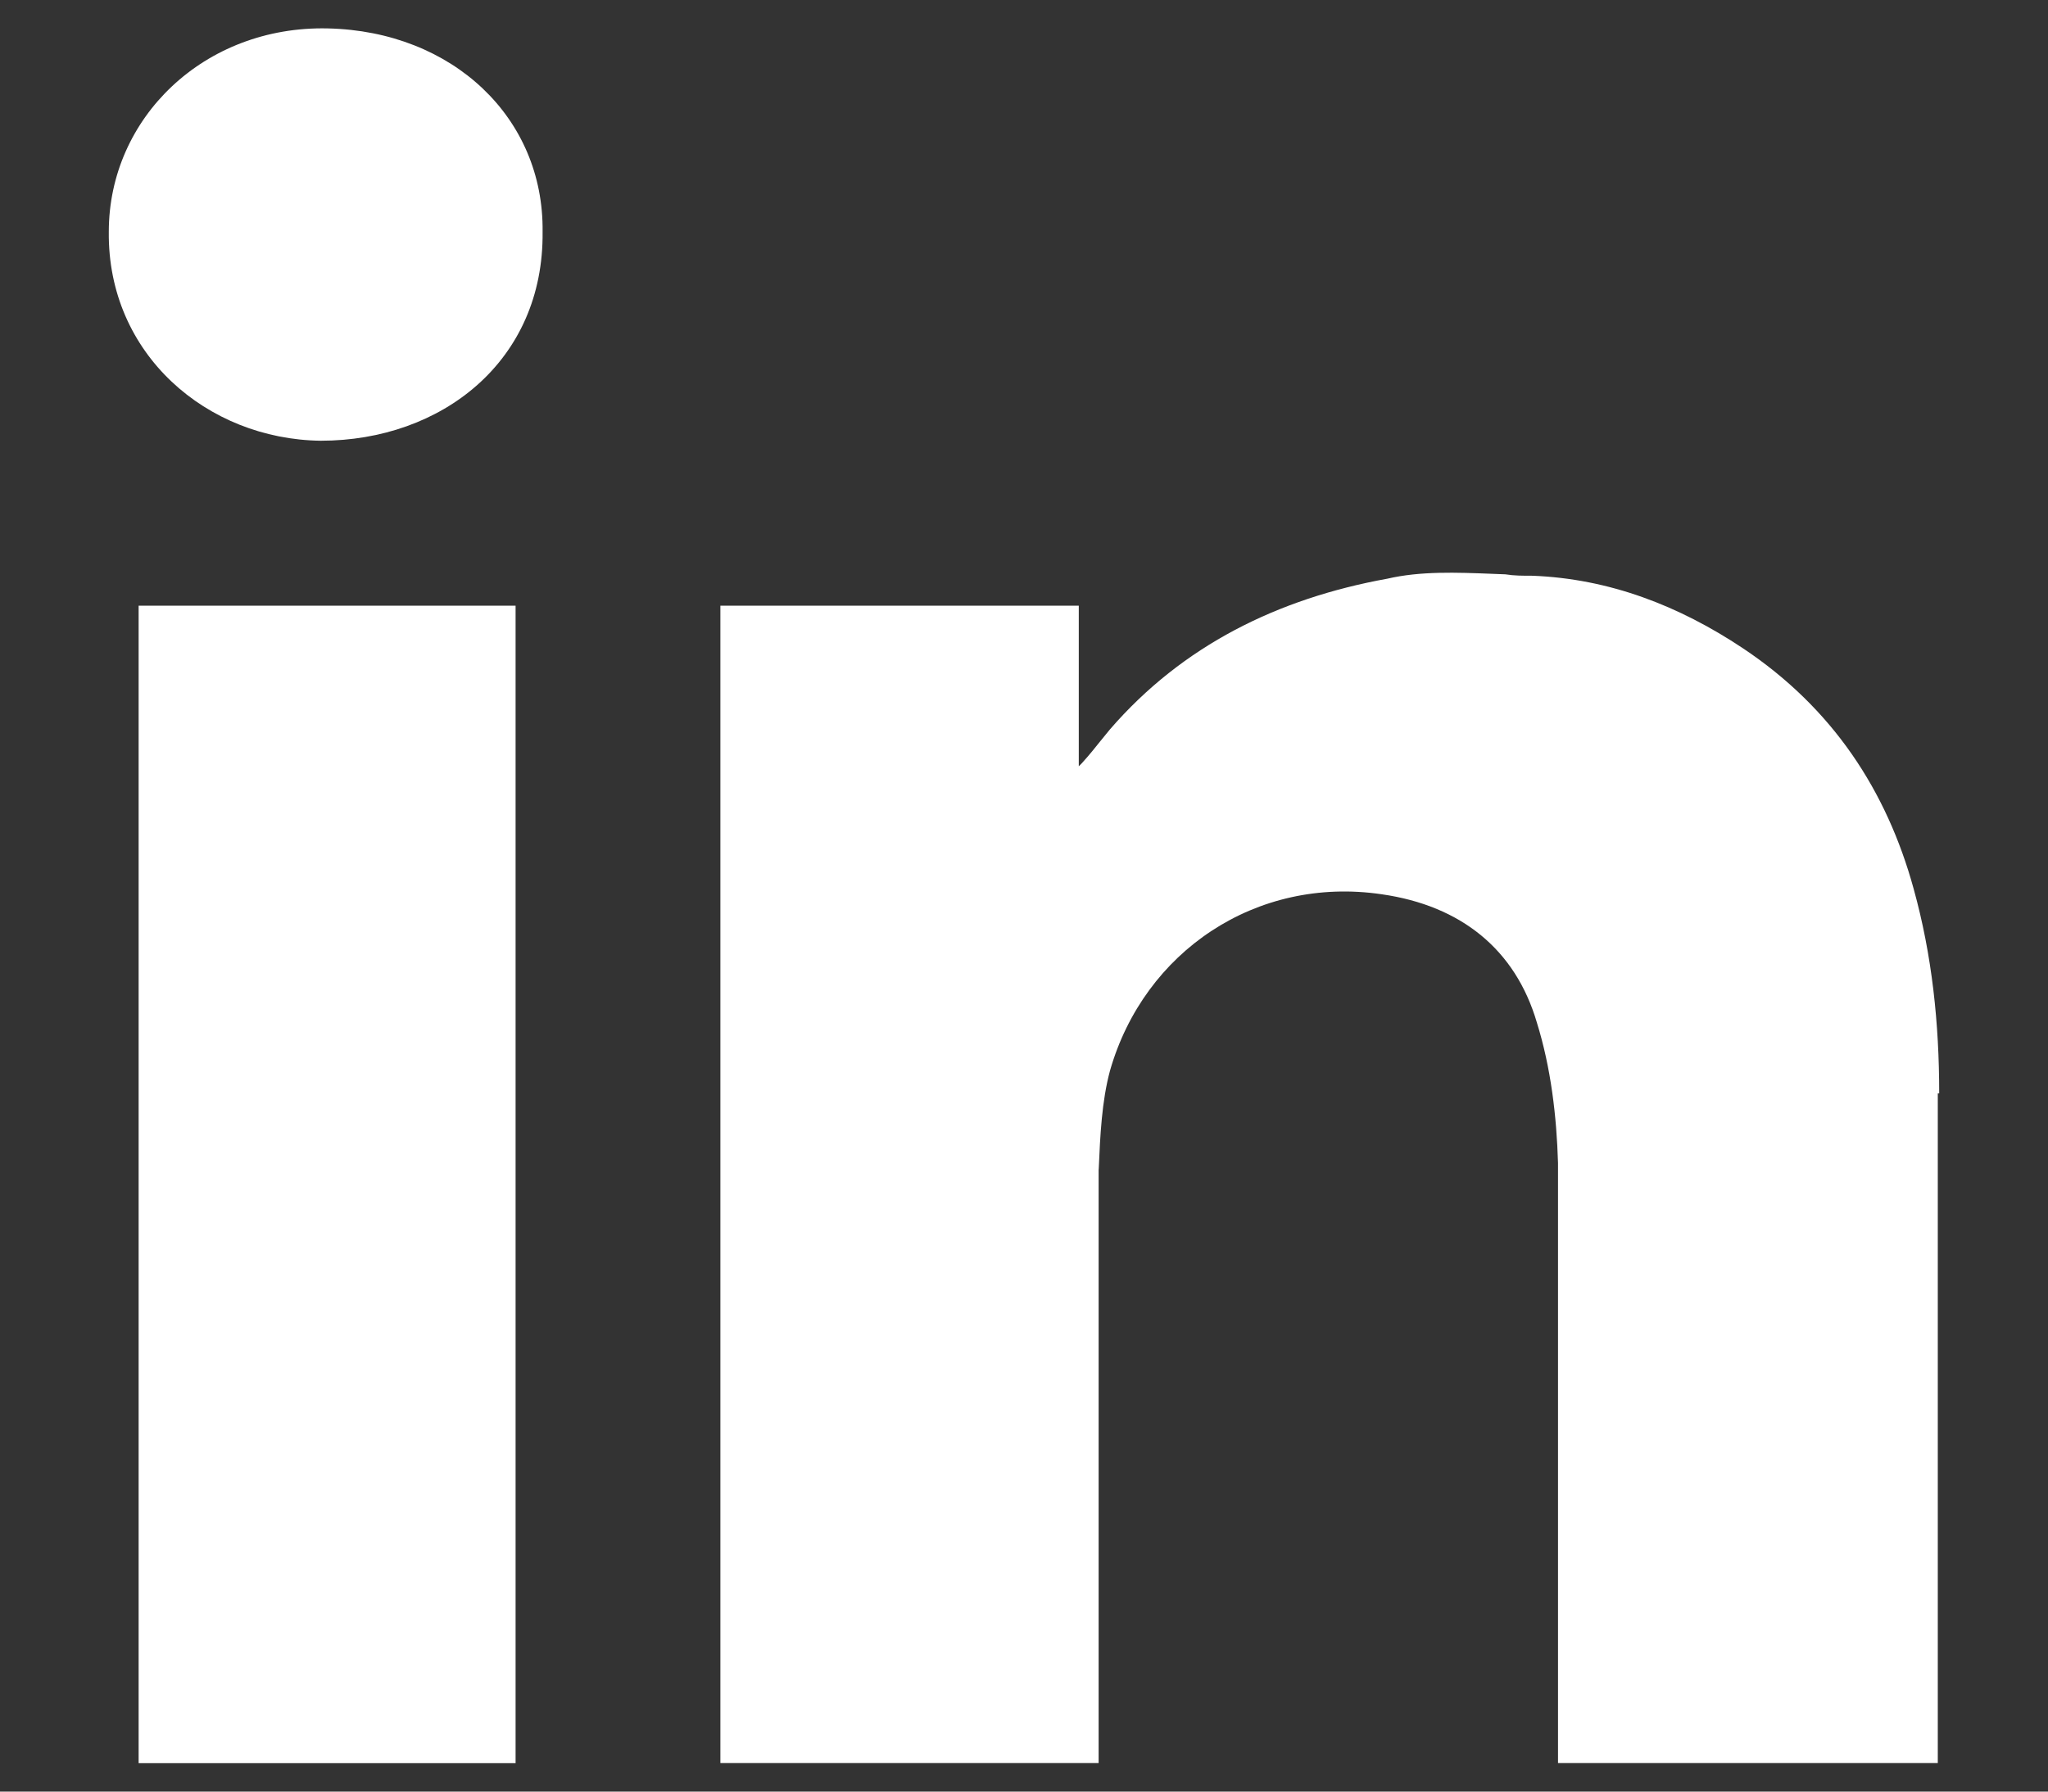 <svg width="16" height="14" viewBox="0 0 16 14" fill="none" xmlns="http://www.w3.org/2000/svg">
<rect x="0" y="0" width="16" height="14" fill="#333333" stroke="none"/>
<g clip-path="url(#clip0_2291_265)">
<path fill-rule="evenodd" clip-rule="evenodd" d="M4.239 1.811C4.25 2.822 3.45 3.444 2.506 3.444C1.617 3.433 0.839 2.767 0.85 1.811C0.85 0.922 1.595 0.2 2.561 0.222C3.539 0.244 4.25 0.922 4.239 1.811ZM15.139 8.544V13.777H12.172V12.411V9.088C12.161 8.722 12.117 8.344 12.006 7.988C11.839 7.422 11.417 7.077 10.794 6.988C9.817 6.844 8.939 7.433 8.672 8.366C8.607 8.606 8.595 8.879 8.584 9.131L8.583 9.144V13.777H5.628V4.733H8.428V5.988L8.45 5.966C8.512 5.898 8.556 5.842 8.597 5.791C8.623 5.759 8.647 5.729 8.672 5.699C9.239 5.044 9.983 4.677 10.839 4.522C11.097 4.462 11.38 4.473 11.659 4.484L11.761 4.488C11.828 4.499 11.895 4.499 11.972 4.499C12.572 4.522 13.117 4.733 13.617 5.066C14.317 5.533 14.739 6.177 14.95 6.944C15.095 7.466 15.15 7.999 15.15 8.544H15.139ZM1.083 4.733H4.028V13.778H1.083V4.733Z" fill="white"/>
</g>
<defs>
<clipPath id="clip0_2291_265">
<rect width="14.3" height="13.556" fill="white" transform="translate(0.85 0.222)"/>
</clipPath>
</defs>
</svg>

